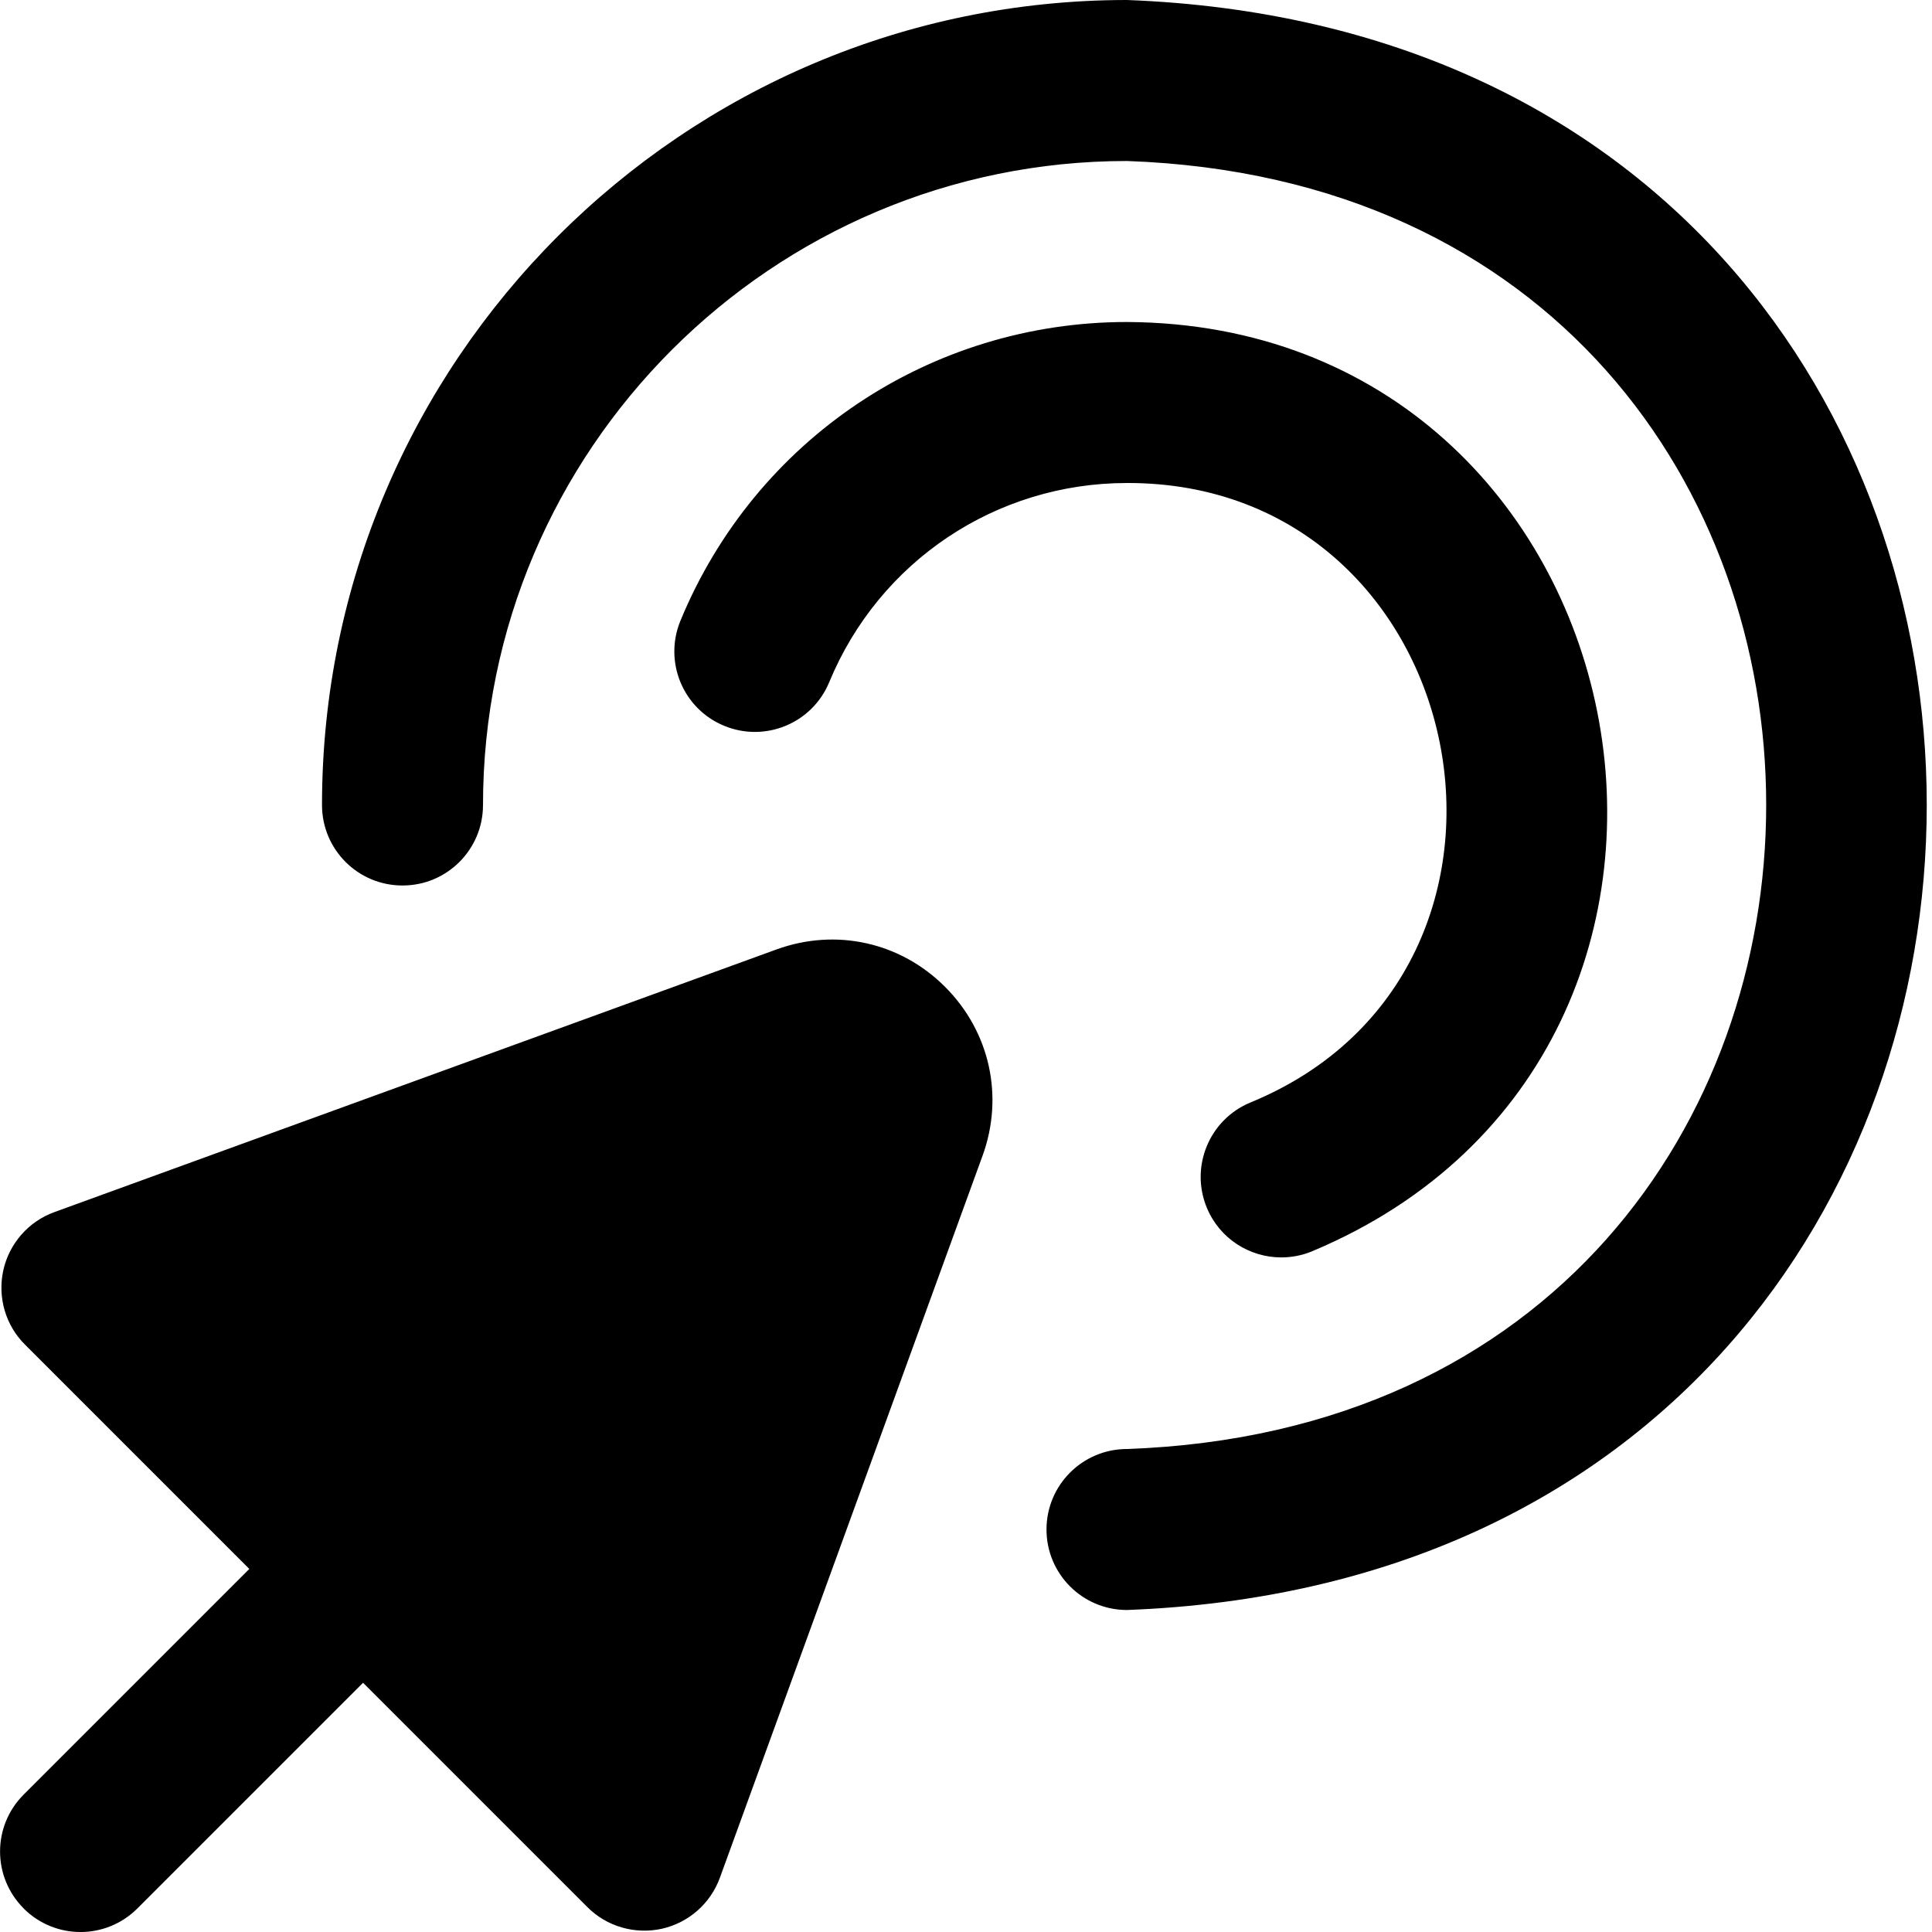 <?xml version="1.0" encoding="UTF-8"?>
<svg xmlns="http://www.w3.org/2000/svg" id="Layer_1" data-name="Layer 1" viewBox="0 0 24 24" width="512" height="512"><path d="M.293,23.707c.391,.391,1.023,.391,1.414,0l1.077-1.077,1.726-1.726,2.786,2.786c.241,.243,.593,.343,.924,.27,.333-.074,.606-.313,.723-.635l3.263-8.969c.268-.738,.09-1.541-.466-2.097-.554-.555-1.356-.734-2.096-.464L.676,15.057c-.321,.116-.561,.39-.635,.723-.073,.334,.027,.683,.27,.924l2.786,2.786-1.726,1.726-1.077,1.077c-.391,.391-.391,1.023,0,1.414ZM14.992,15.004c-.212-.511,.03-1.096,.54-1.308,3.997-1.64,2.79-7.707-1.532-7.696-1.626,0-3.078,.971-3.699,2.474-.211,.512-.797,.753-1.306,.542-.511-.211-.753-.795-.542-1.306,.931-2.254,3.108-3.71,5.547-3.71,6.511,.034,8.3,9.03,2.299,11.544-.125,.052-.255,.076-.383,.076-.392,0-.764-.231-.924-.616Zm-1.992,3.996c0-.553,.448-1,1-1,10.588-.376,10.586-15.626,0-16-4.411,0-8,3.589-8,8,0,.553-.447,1-1,1s-1-.447-1-1C4,4.486,8.486,0,14,0c13.248,.503,13.245,19.499,0,20-.552,0-1-.447-1-1Z"/></svg>
